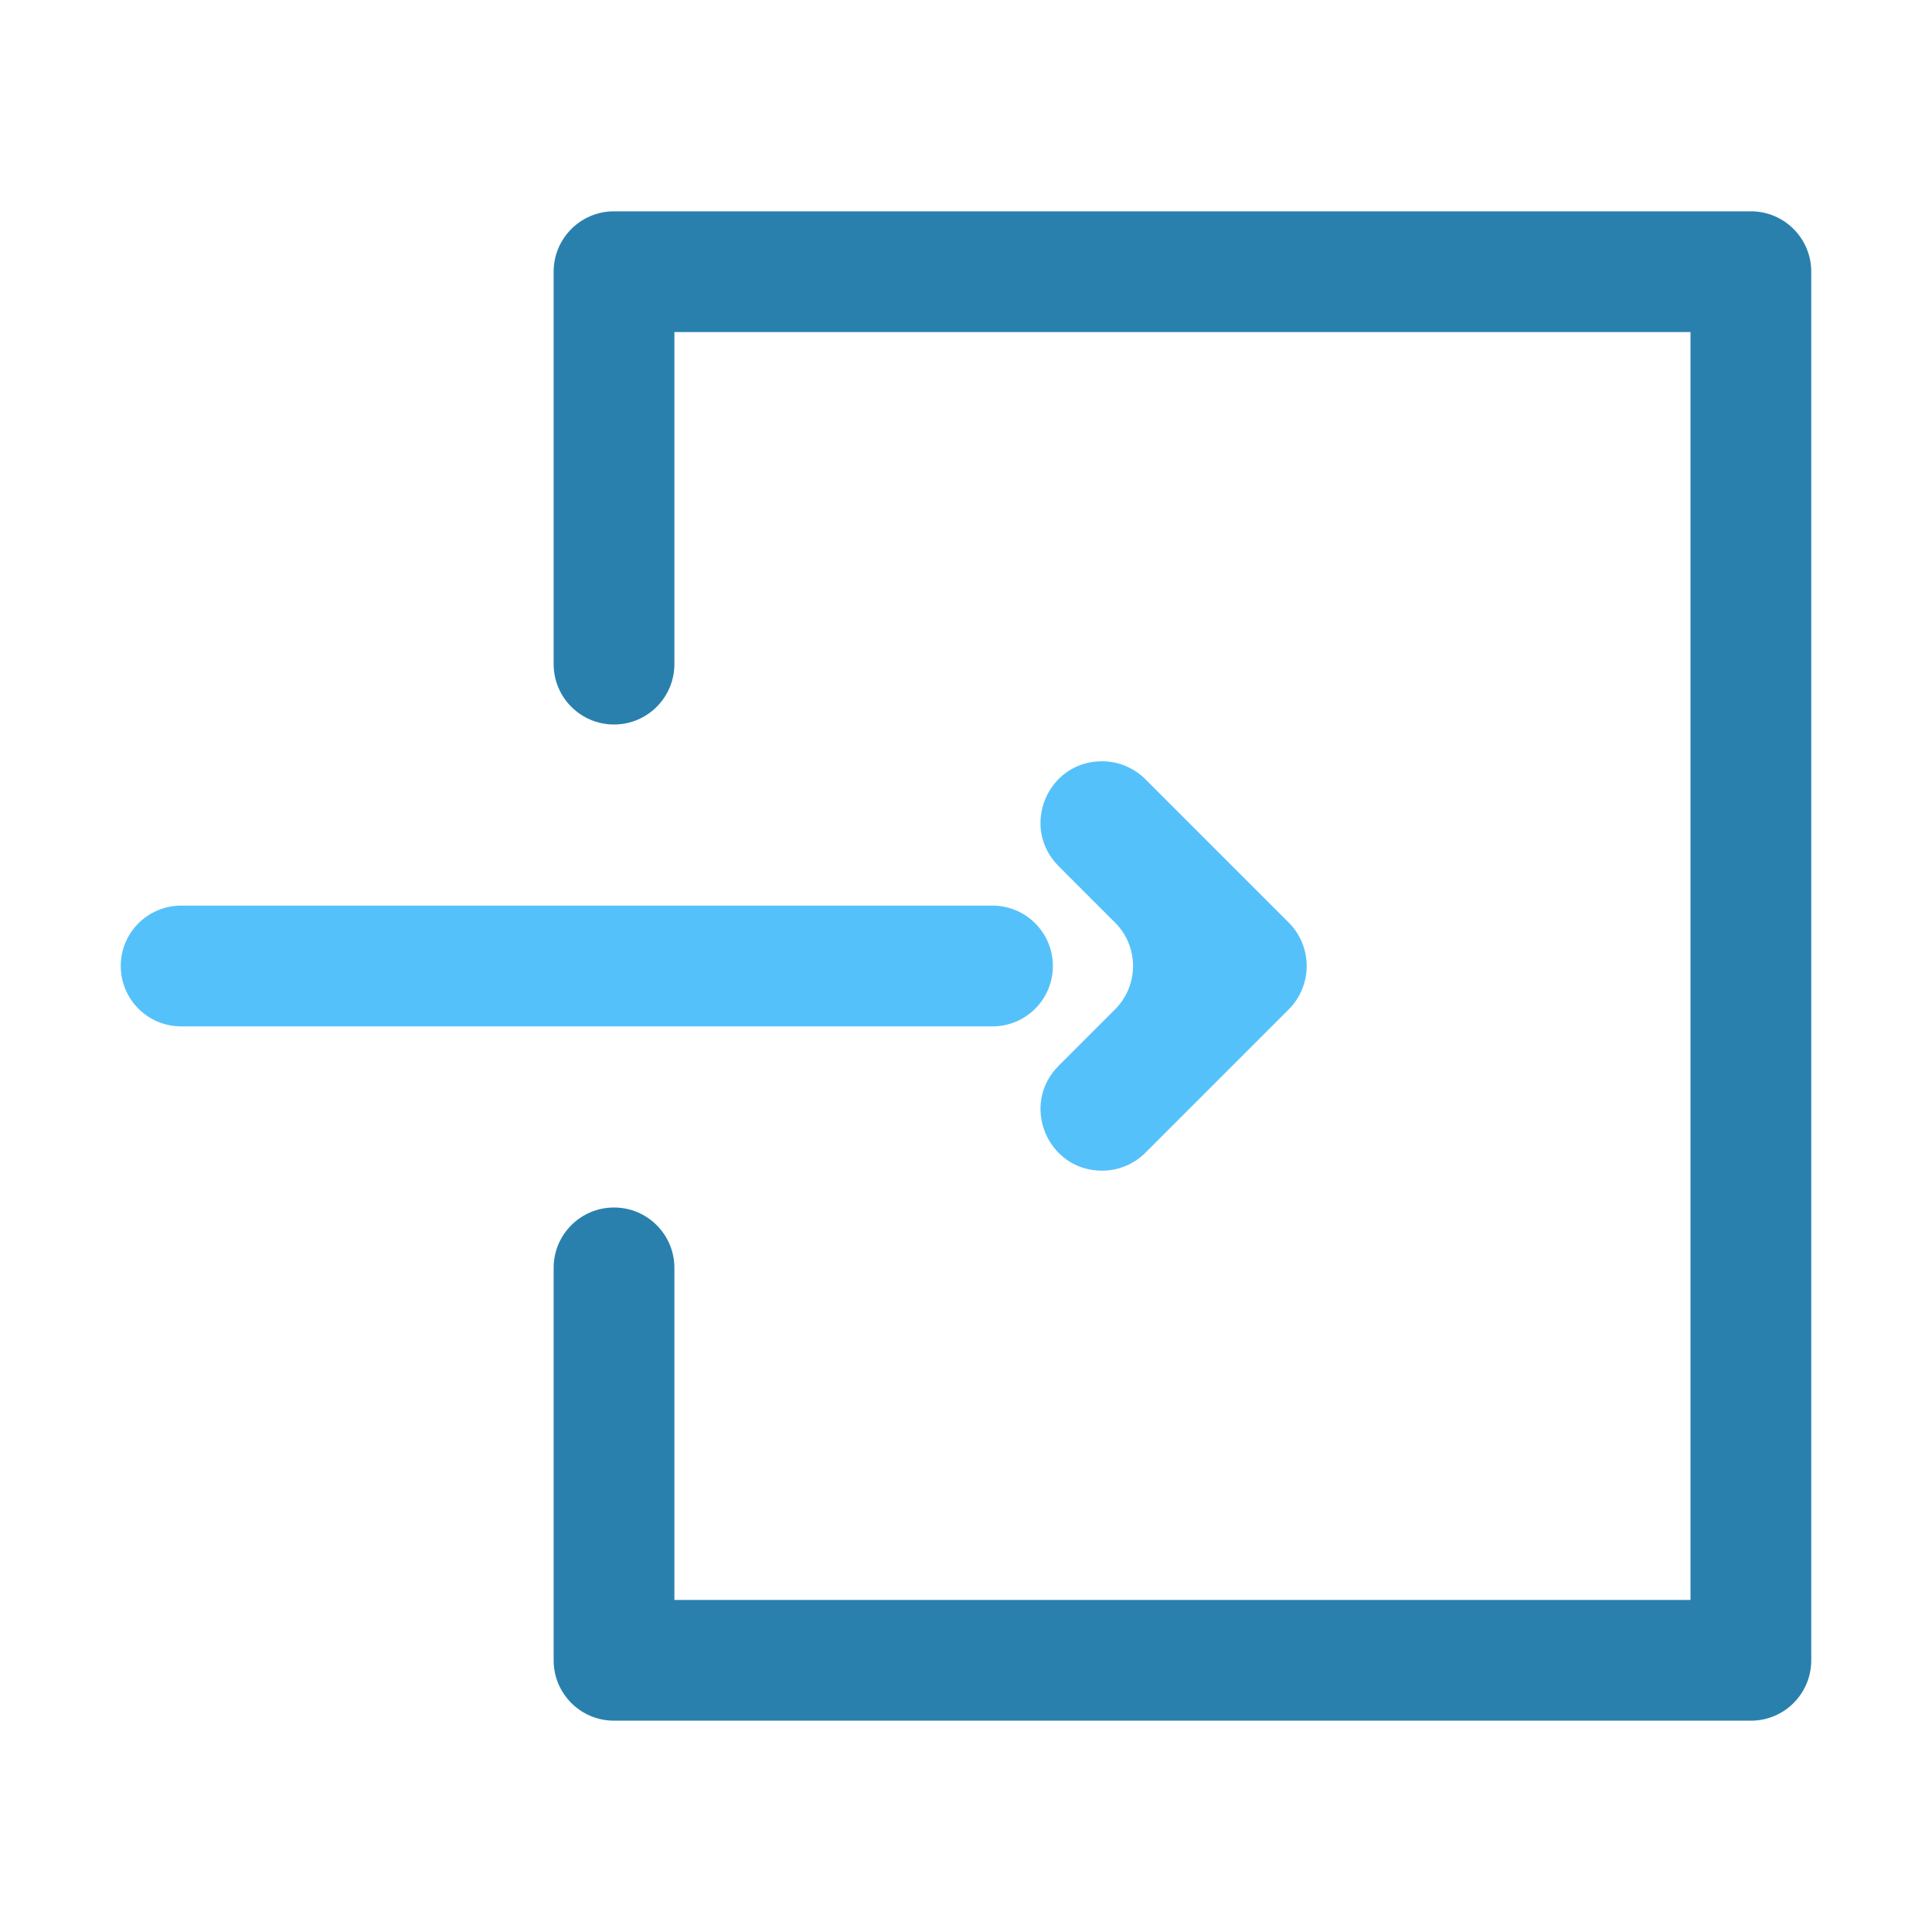 <?xml version="1.0" ?><svg id="Balloon" style="enable-background:new 0 0 32 32;" version="1.1" viewBox="0 0 32 32" xml:space="preserve" xmlns="http://www.w3.org/2000/svg" xmlns:xlink="http://www.w3.org/1999/xlink"><style type="text/css">
	.st0{fill:#2A80AD;}
	.st1{fill:#55C1FA;}
</style><g><path class="st0" d="M29,3.5H10.17c-0.552,0-1,0.448-1,1V11c0,0.552,0.448,1,1,1s1-0.448,1-1V5.5H28v21H11.17V21   c0-0.553-0.448-1-1-1s-1,0.447-1,1v6.5c0,0.553,0.448,1,1,1H29c0.553,0,1-0.447,1-1v-23C30,3.948,29.553,3.5,29,3.5z"/><path class="st1" d="M17.439,16c0-0.552-0.448-1-1-1H3c-0.552,0-1,0.448-1,1s0.448,1,1,1h13.439C16.992,17,17.439,16.552,17.439,16   z"/><path class="st1" d="M17.534,17.653c-0.641,0.641-0.187,1.737,0.719,1.737c0.27,0,0.529-0.107,0.719-0.298l2.373-2.373   c0.397-0.397,0.397-1.042,0-1.439l-2.373-2.373c-0.191-0.191-0.45-0.298-0.719-0.298c-0.907,0-1.361,1.096-0.719,1.737l0.934,0.934   c0.398,0.397,0.398,1.042,0,1.439L17.534,17.653z"/></g></svg>